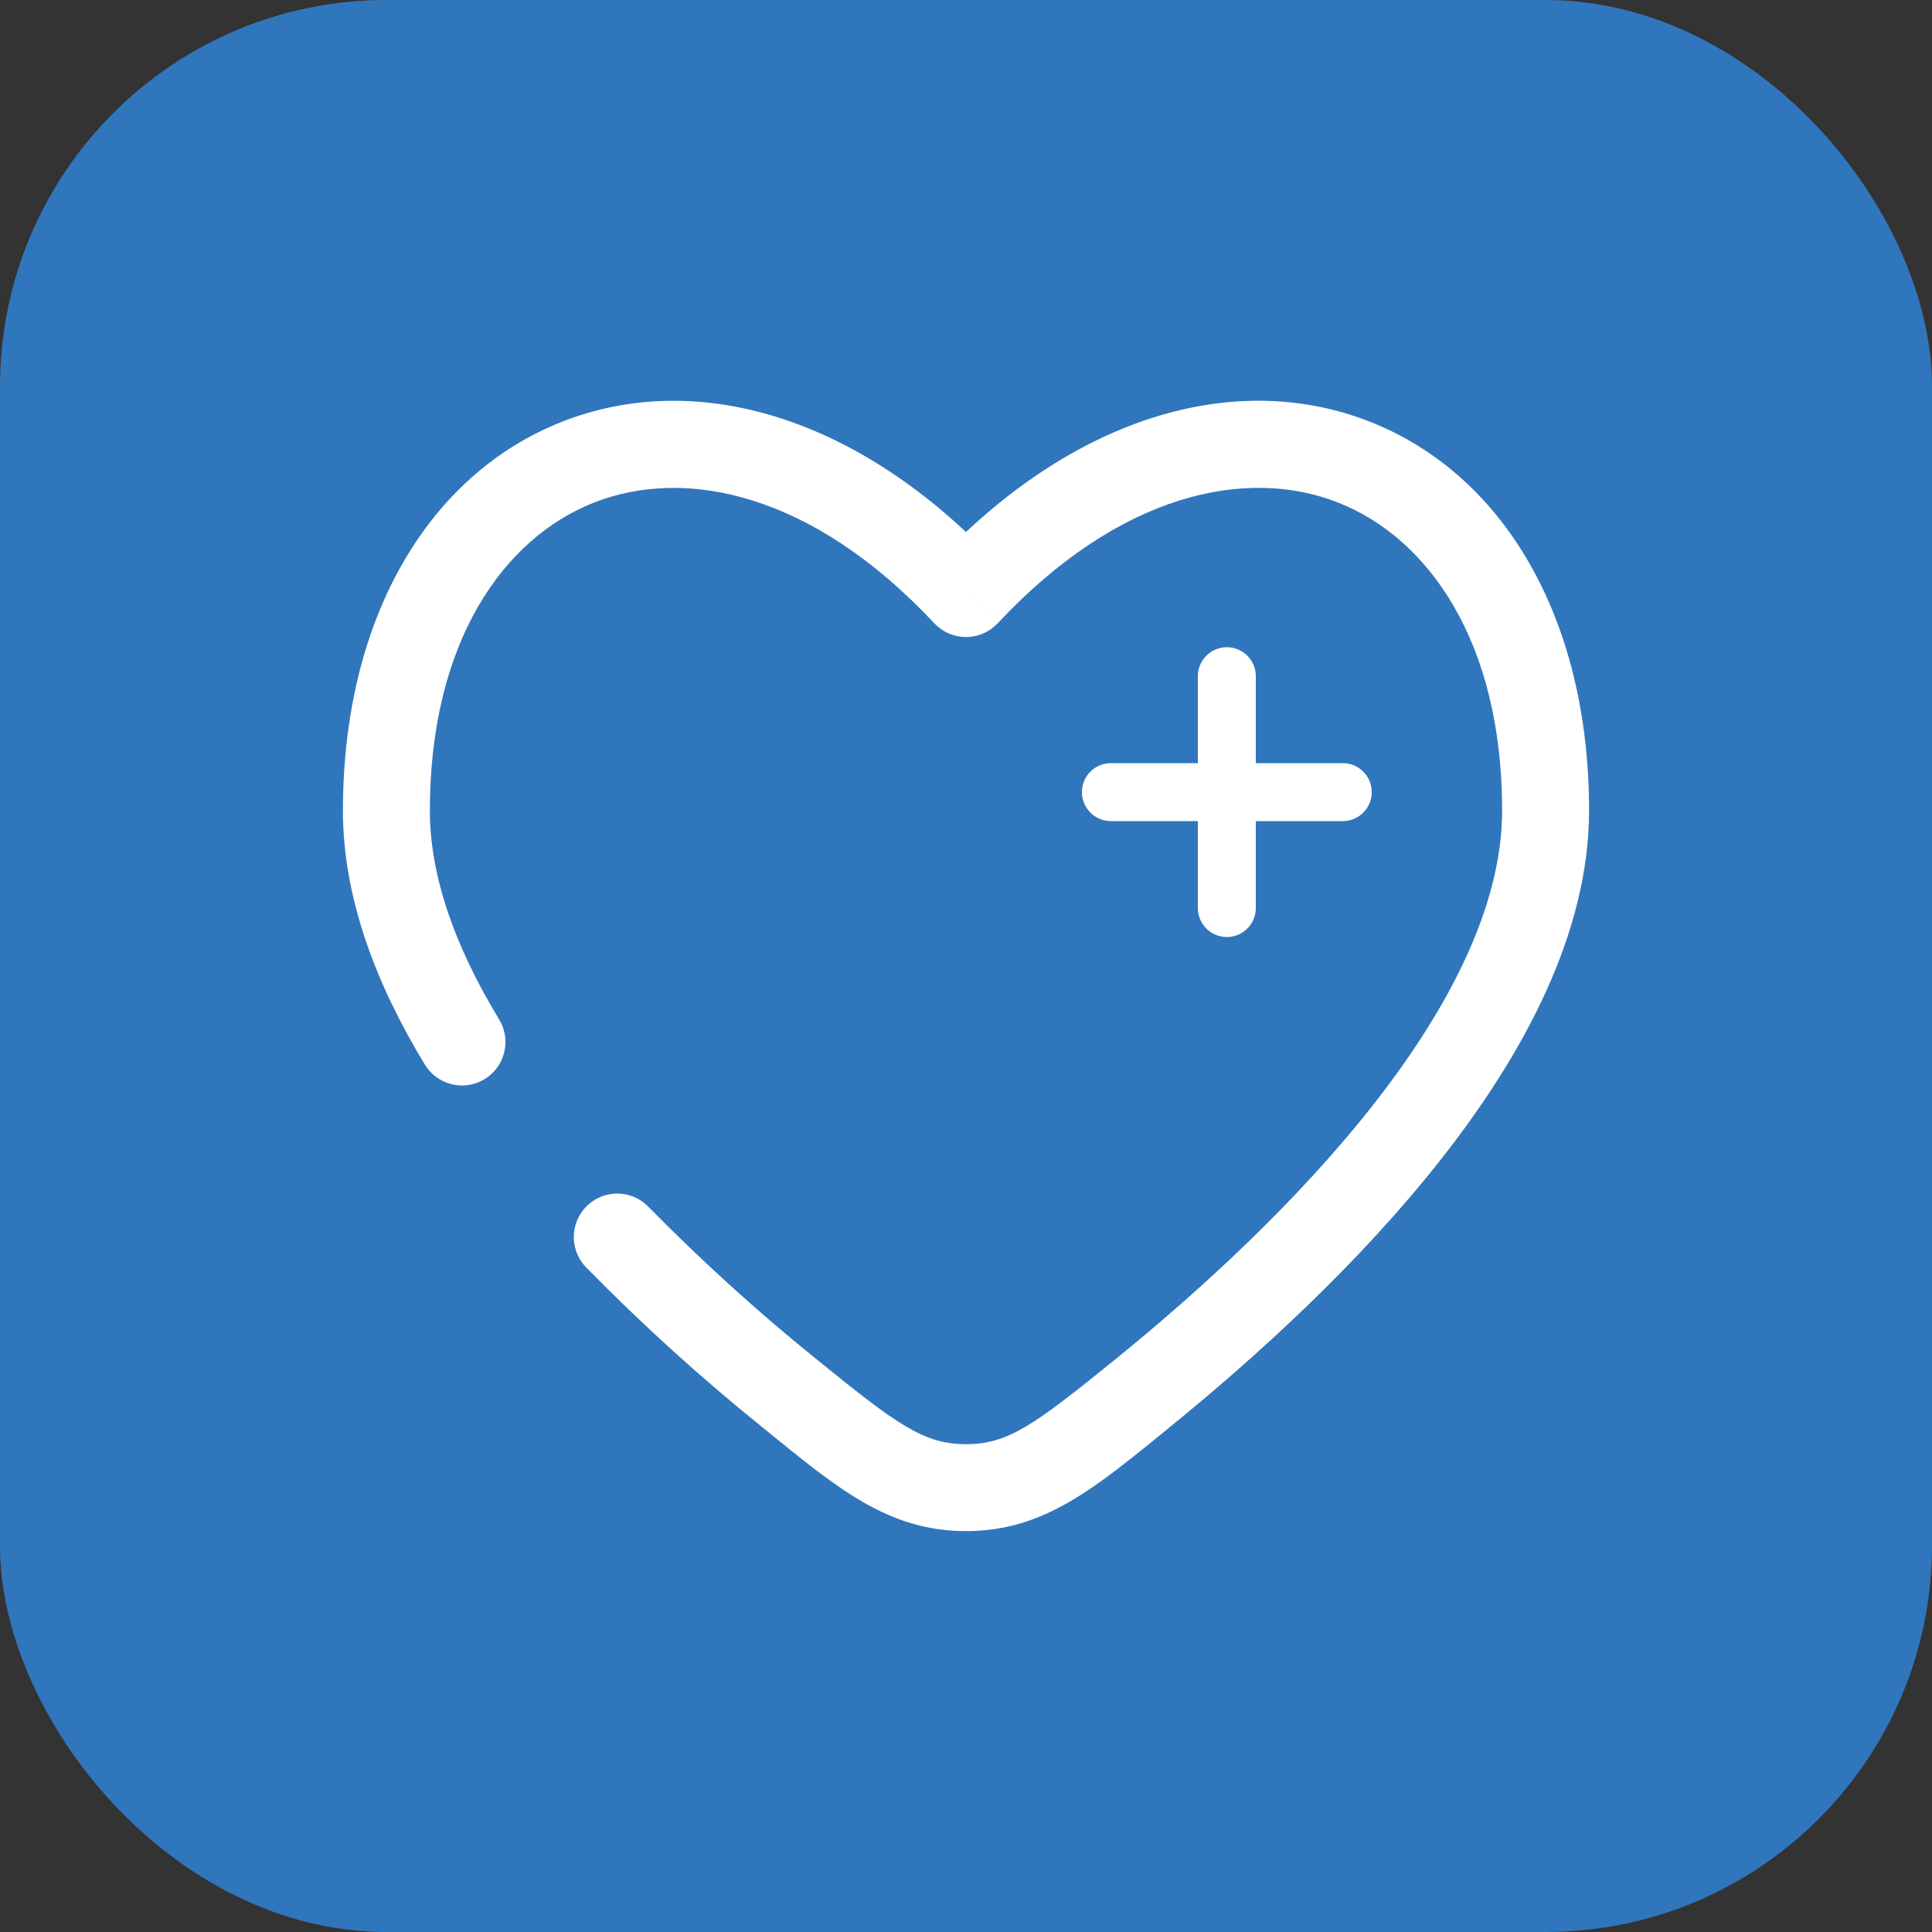 <svg xmlns="http://www.w3.org/2000/svg" width="50" height="50" viewBox="0 0 50 50" fill="none"><rect x="0" y="0" width="50" height="50" fill="#333333" stroke="none"/><rect width="50" height="50" rx="10" fill="#3076BC"></rect><path d="M34.75 20.5H31.75M31.75 20.5H28.75M31.75 20.5V17.5M31.75 20.5V23.5" stroke="white" stroke-width="1.5" stroke-linecap="round"></path><path d="M25 15.361L24.178 16.129C24.283 16.241 24.41 16.331 24.552 16.393C24.693 16.454 24.846 16.486 25 16.486C25.154 16.486 25.307 16.454 25.448 16.393C25.59 16.331 25.717 16.241 25.822 16.129L25 15.361ZM10.978 27.523C11.052 27.654 11.152 27.768 11.271 27.86C11.39 27.951 11.527 28.018 11.672 28.056C11.818 28.094 11.969 28.102 12.118 28.081C12.267 28.059 12.41 28.008 12.539 27.93C12.667 27.852 12.779 27.75 12.867 27.628C12.956 27.506 13.018 27.368 13.052 27.221C13.086 27.075 13.091 26.923 13.065 26.775C13.039 26.627 12.984 26.485 12.902 26.359L10.978 27.523ZM16.805 31.256C16.704 31.145 16.581 31.055 16.444 30.992C16.307 30.929 16.158 30.894 16.008 30.89C15.857 30.886 15.707 30.911 15.566 30.966C15.426 31.021 15.297 31.103 15.189 31.209C15.081 31.314 14.996 31.44 14.937 31.579C14.879 31.718 14.849 31.867 14.849 32.018C14.85 32.169 14.881 32.318 14.94 32.457C14.999 32.595 15.086 32.721 15.194 32.825L16.805 31.256ZM11.125 20.977C11.125 16.619 13.027 13.927 15.379 13.004C17.727 12.085 21.01 12.742 24.178 16.129L25.822 14.593C22.24 10.762 18.023 9.553 14.559 10.909C11.098 12.265 8.875 15.988 8.875 20.977H11.125ZM30.265 36.94C32.505 35.123 35.187 32.689 37.319 29.969C39.43 27.278 41.125 24.151 41.125 20.974H38.875C38.875 23.392 37.555 26.02 35.548 28.58C33.562 31.114 31.024 33.428 28.849 35.192L30.265 36.94ZM41.125 20.974C41.125 15.986 38.902 12.263 35.44 10.909C31.975 9.551 27.76 10.759 24.178 14.591L25.822 16.129C28.99 12.742 32.273 12.083 34.621 13.003C36.973 13.924 38.875 16.618 38.875 20.974H41.125ZM19.735 36.941C21.64 38.489 22.963 39.625 25 39.625V37.375C23.916 37.375 23.241 36.889 21.151 35.194L19.735 36.941ZM28.849 35.192C26.759 36.887 26.084 37.375 25 37.375V39.625C27.037 39.625 28.361 38.489 30.267 36.941L28.849 35.192ZM12.904 26.359C11.78 24.505 11.125 22.682 11.125 20.977H8.875C8.875 23.245 9.739 25.477 10.978 27.523L12.904 26.359ZM21.151 35.194C19.628 33.966 18.177 32.651 16.805 31.256L15.194 32.825C16.626 34.285 18.143 35.659 19.735 36.941L21.151 35.194Z" fill="white"></path></svg>